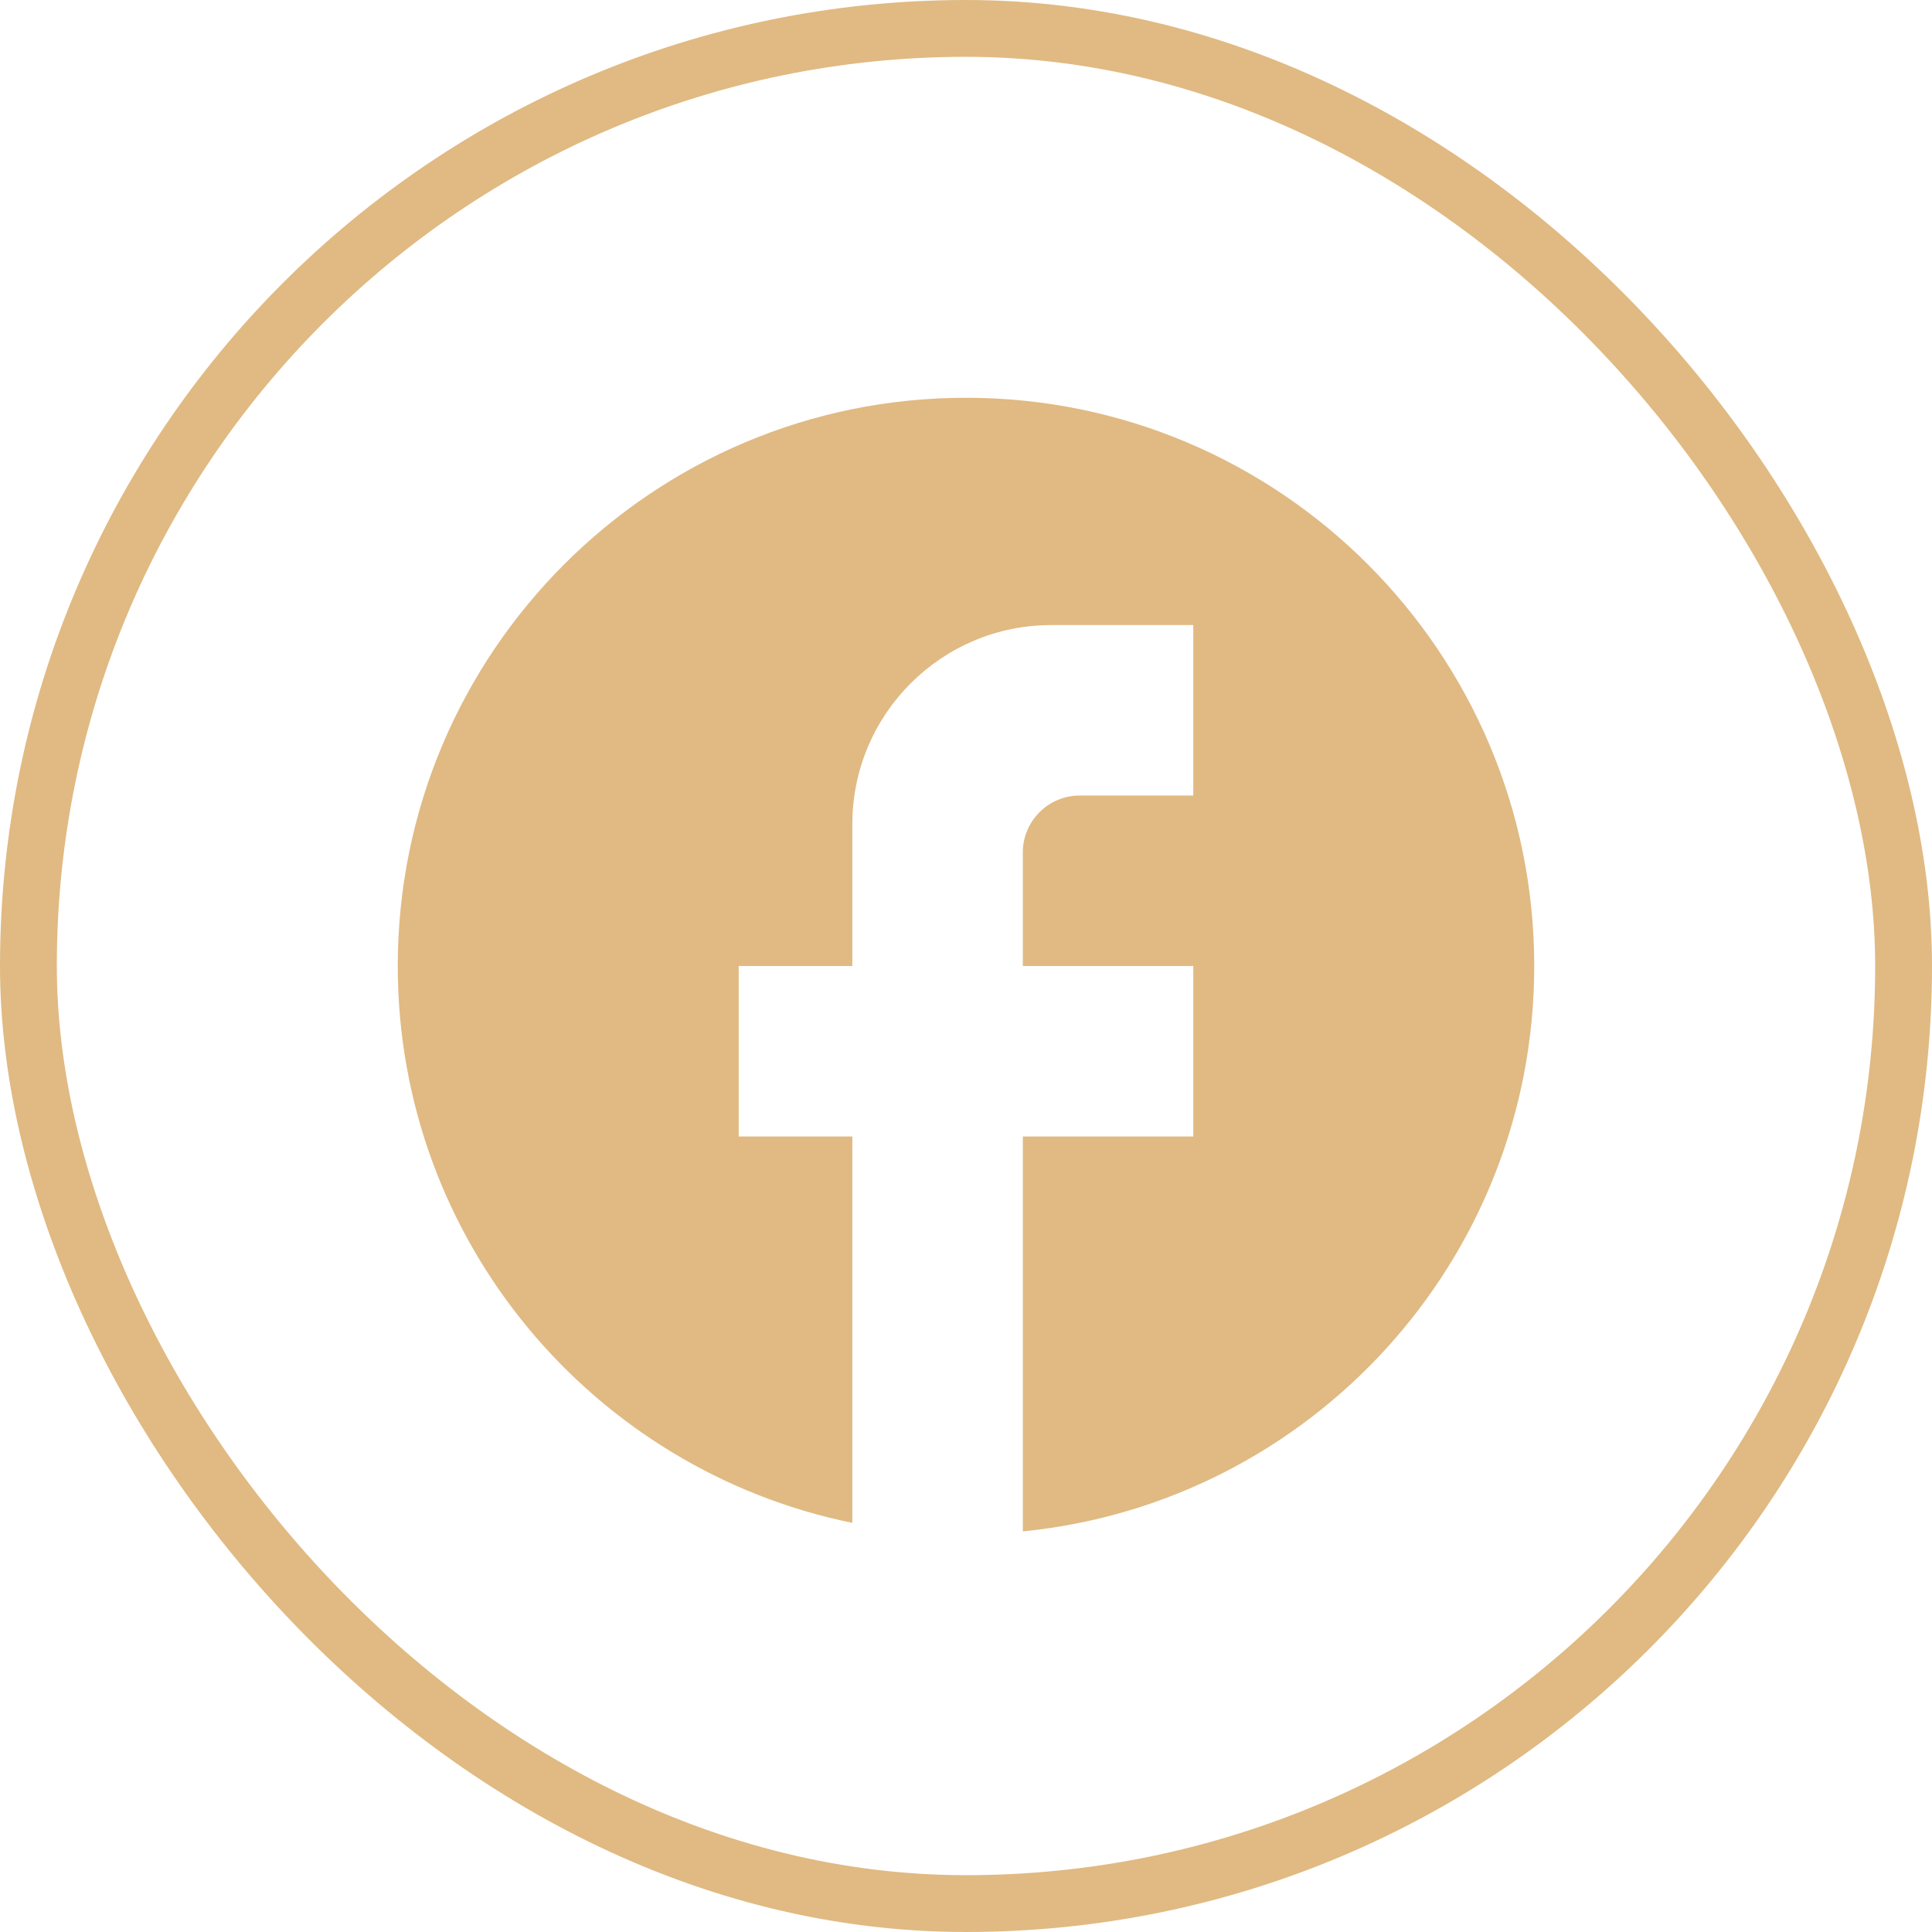 <?xml version="1.0" encoding="UTF-8"?> <svg xmlns="http://www.w3.org/2000/svg" width="34" height="34" viewBox="0 0 34 34" fill="none"><rect x="0.5" y="0.5" width="33" height="33" rx="16.5" stroke="#E0BA82"></rect><path d="M27 17C27 11.48 22.52 7 17 7C11.48 7 7 11.48 7 17C7 21.84 10.44 25.87 15 26.8V20H13V17H15V14.5C15 12.57 16.57 11 18.5 11H21V14H19C18.45 14 18 14.45 18 15V17H21V20H18V26.95C23.05 26.45 27 22.19 27 17Z" fill="#E0BA82"></path></svg> 